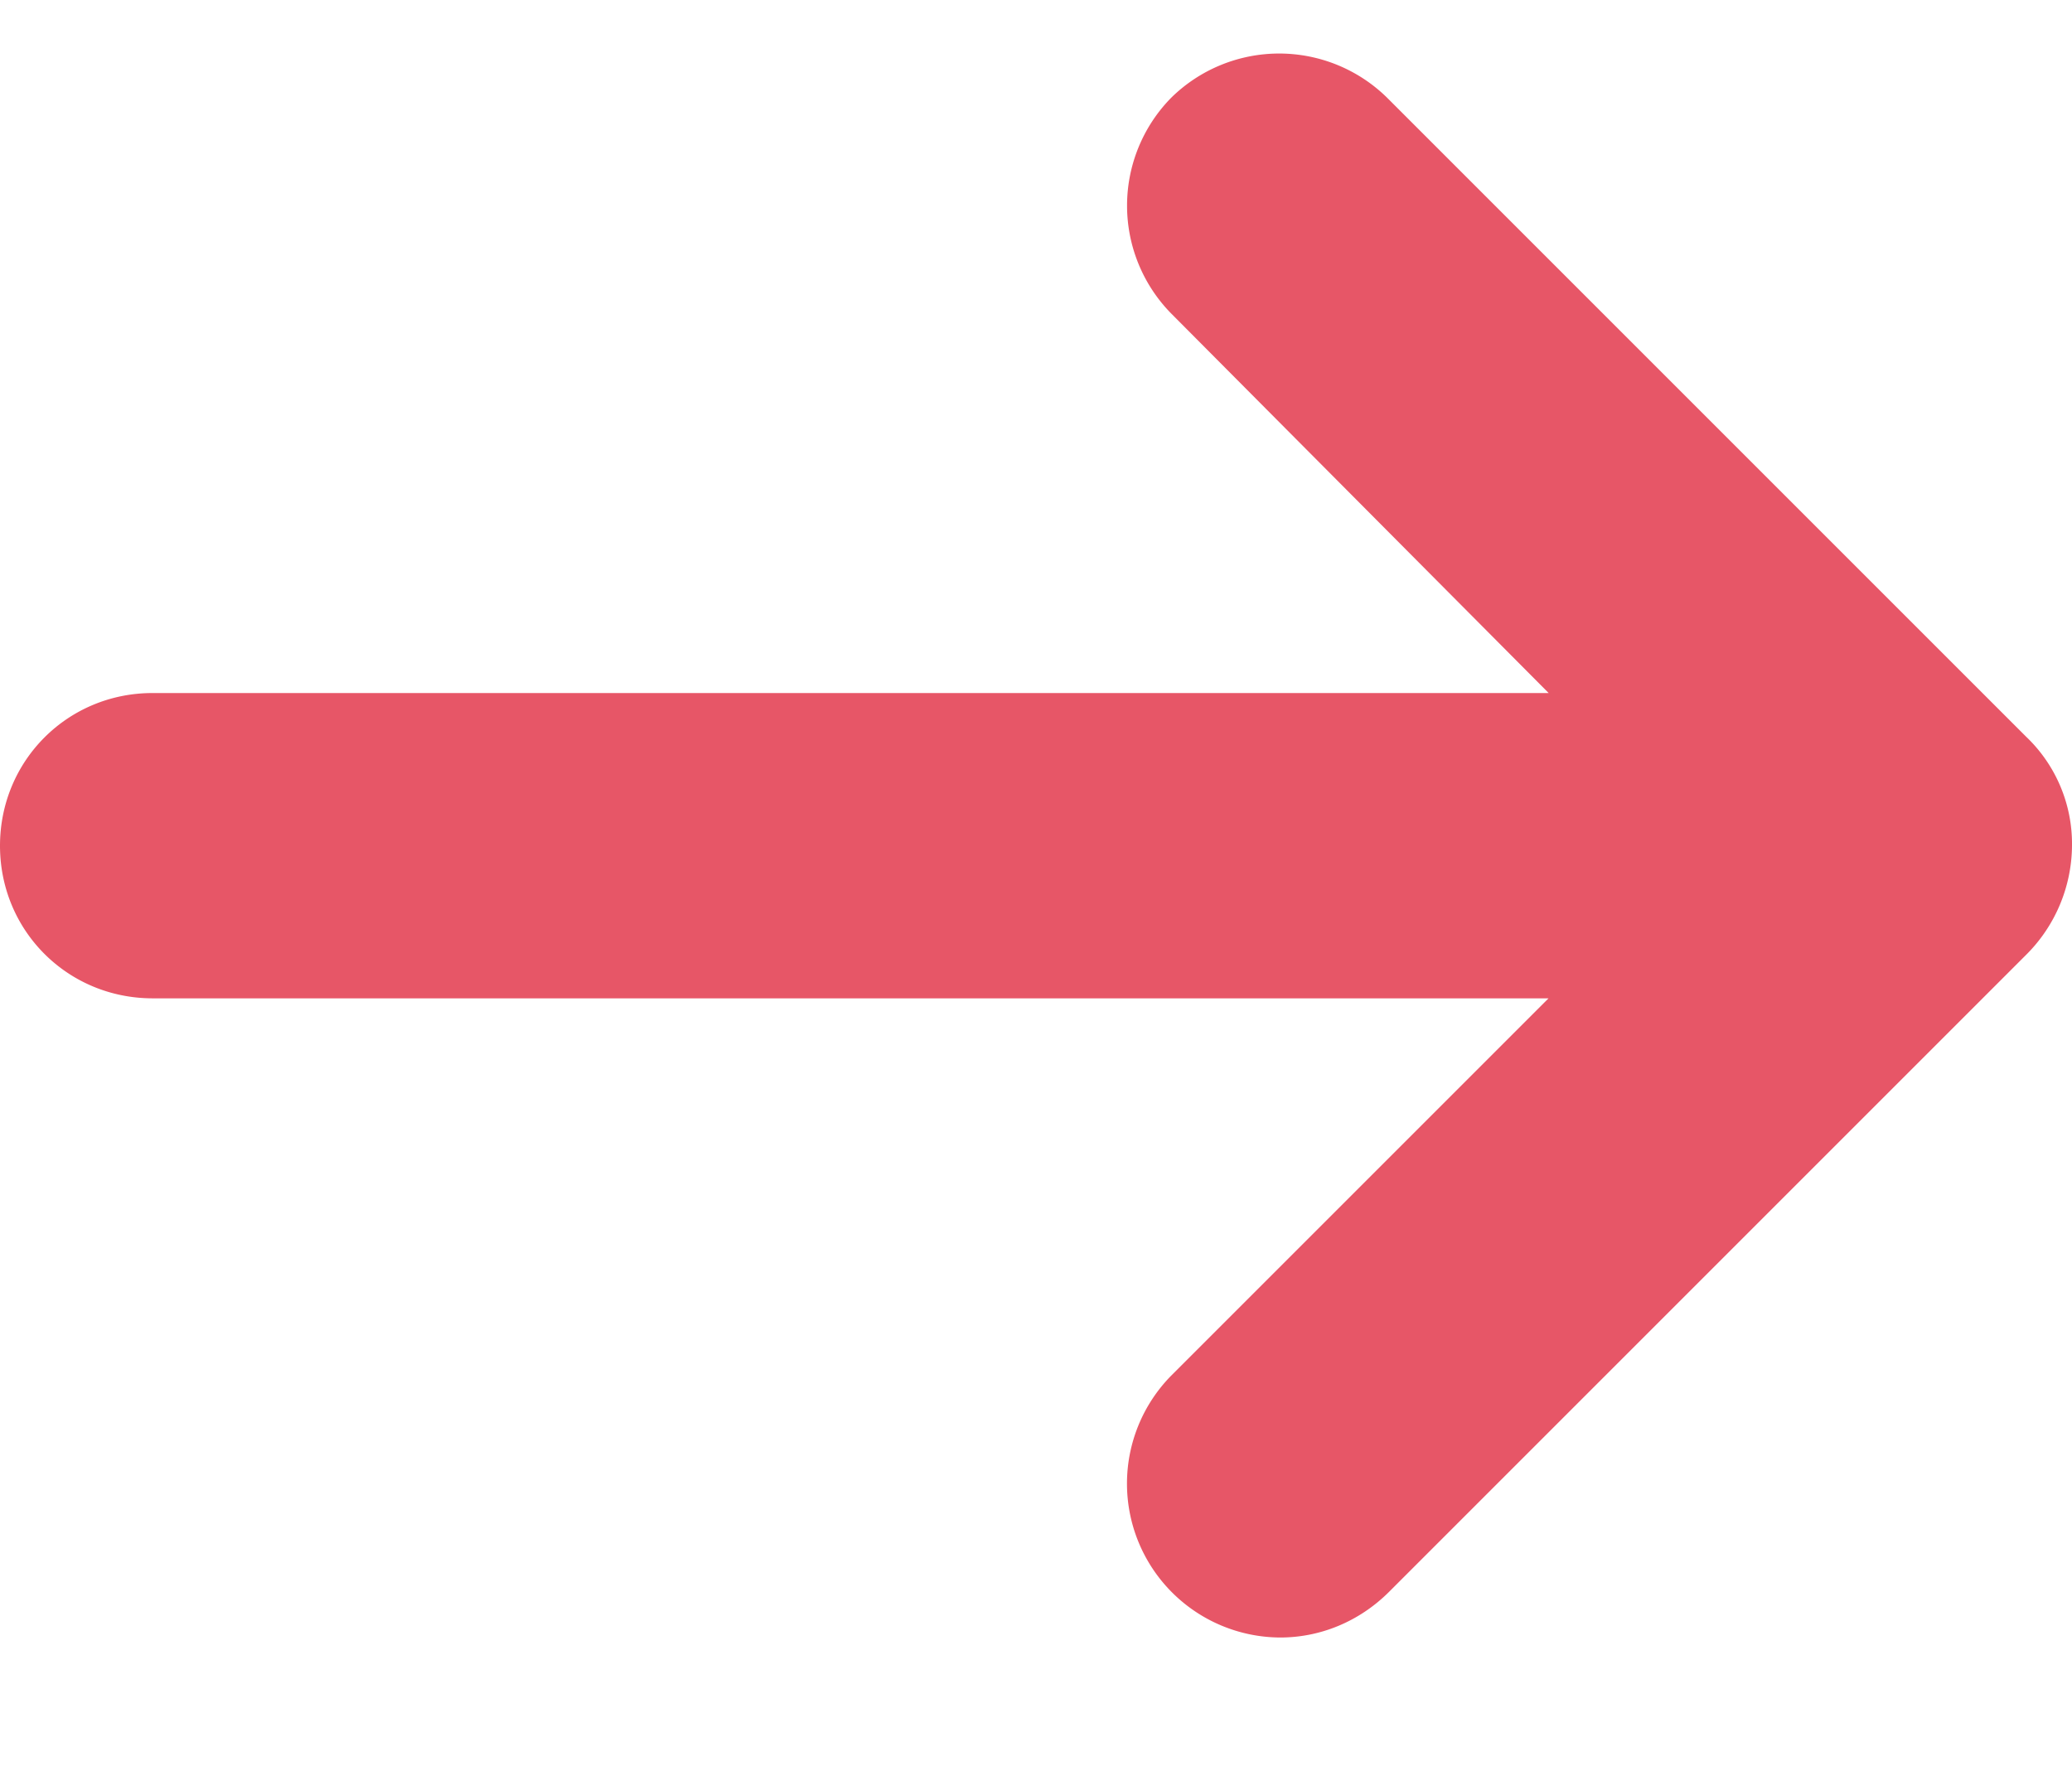 <svg xmlns="http://www.w3.org/2000/svg" viewBox="0 0 14 12" fill="none"><path d="M13.69 4.978 9.372.66a1.04 1.04 0 0 0-1.458 0 1.04 1.04 0 0 0 0 1.459l2.55 2.564H1.031C.457 4.683 0 5.14 0 5.715c0 .574.457 1.031 1.032 1.031h9.431l-2.55 2.55a1.04 1.04 0 0 0 .737 1.769c.266 0 .531-.104.737-.31l4.303-4.303a1.05 1.05 0 0 0 .31-.737 1 1 0 0 0-.31-.737" fill="#e75667"/></svg>